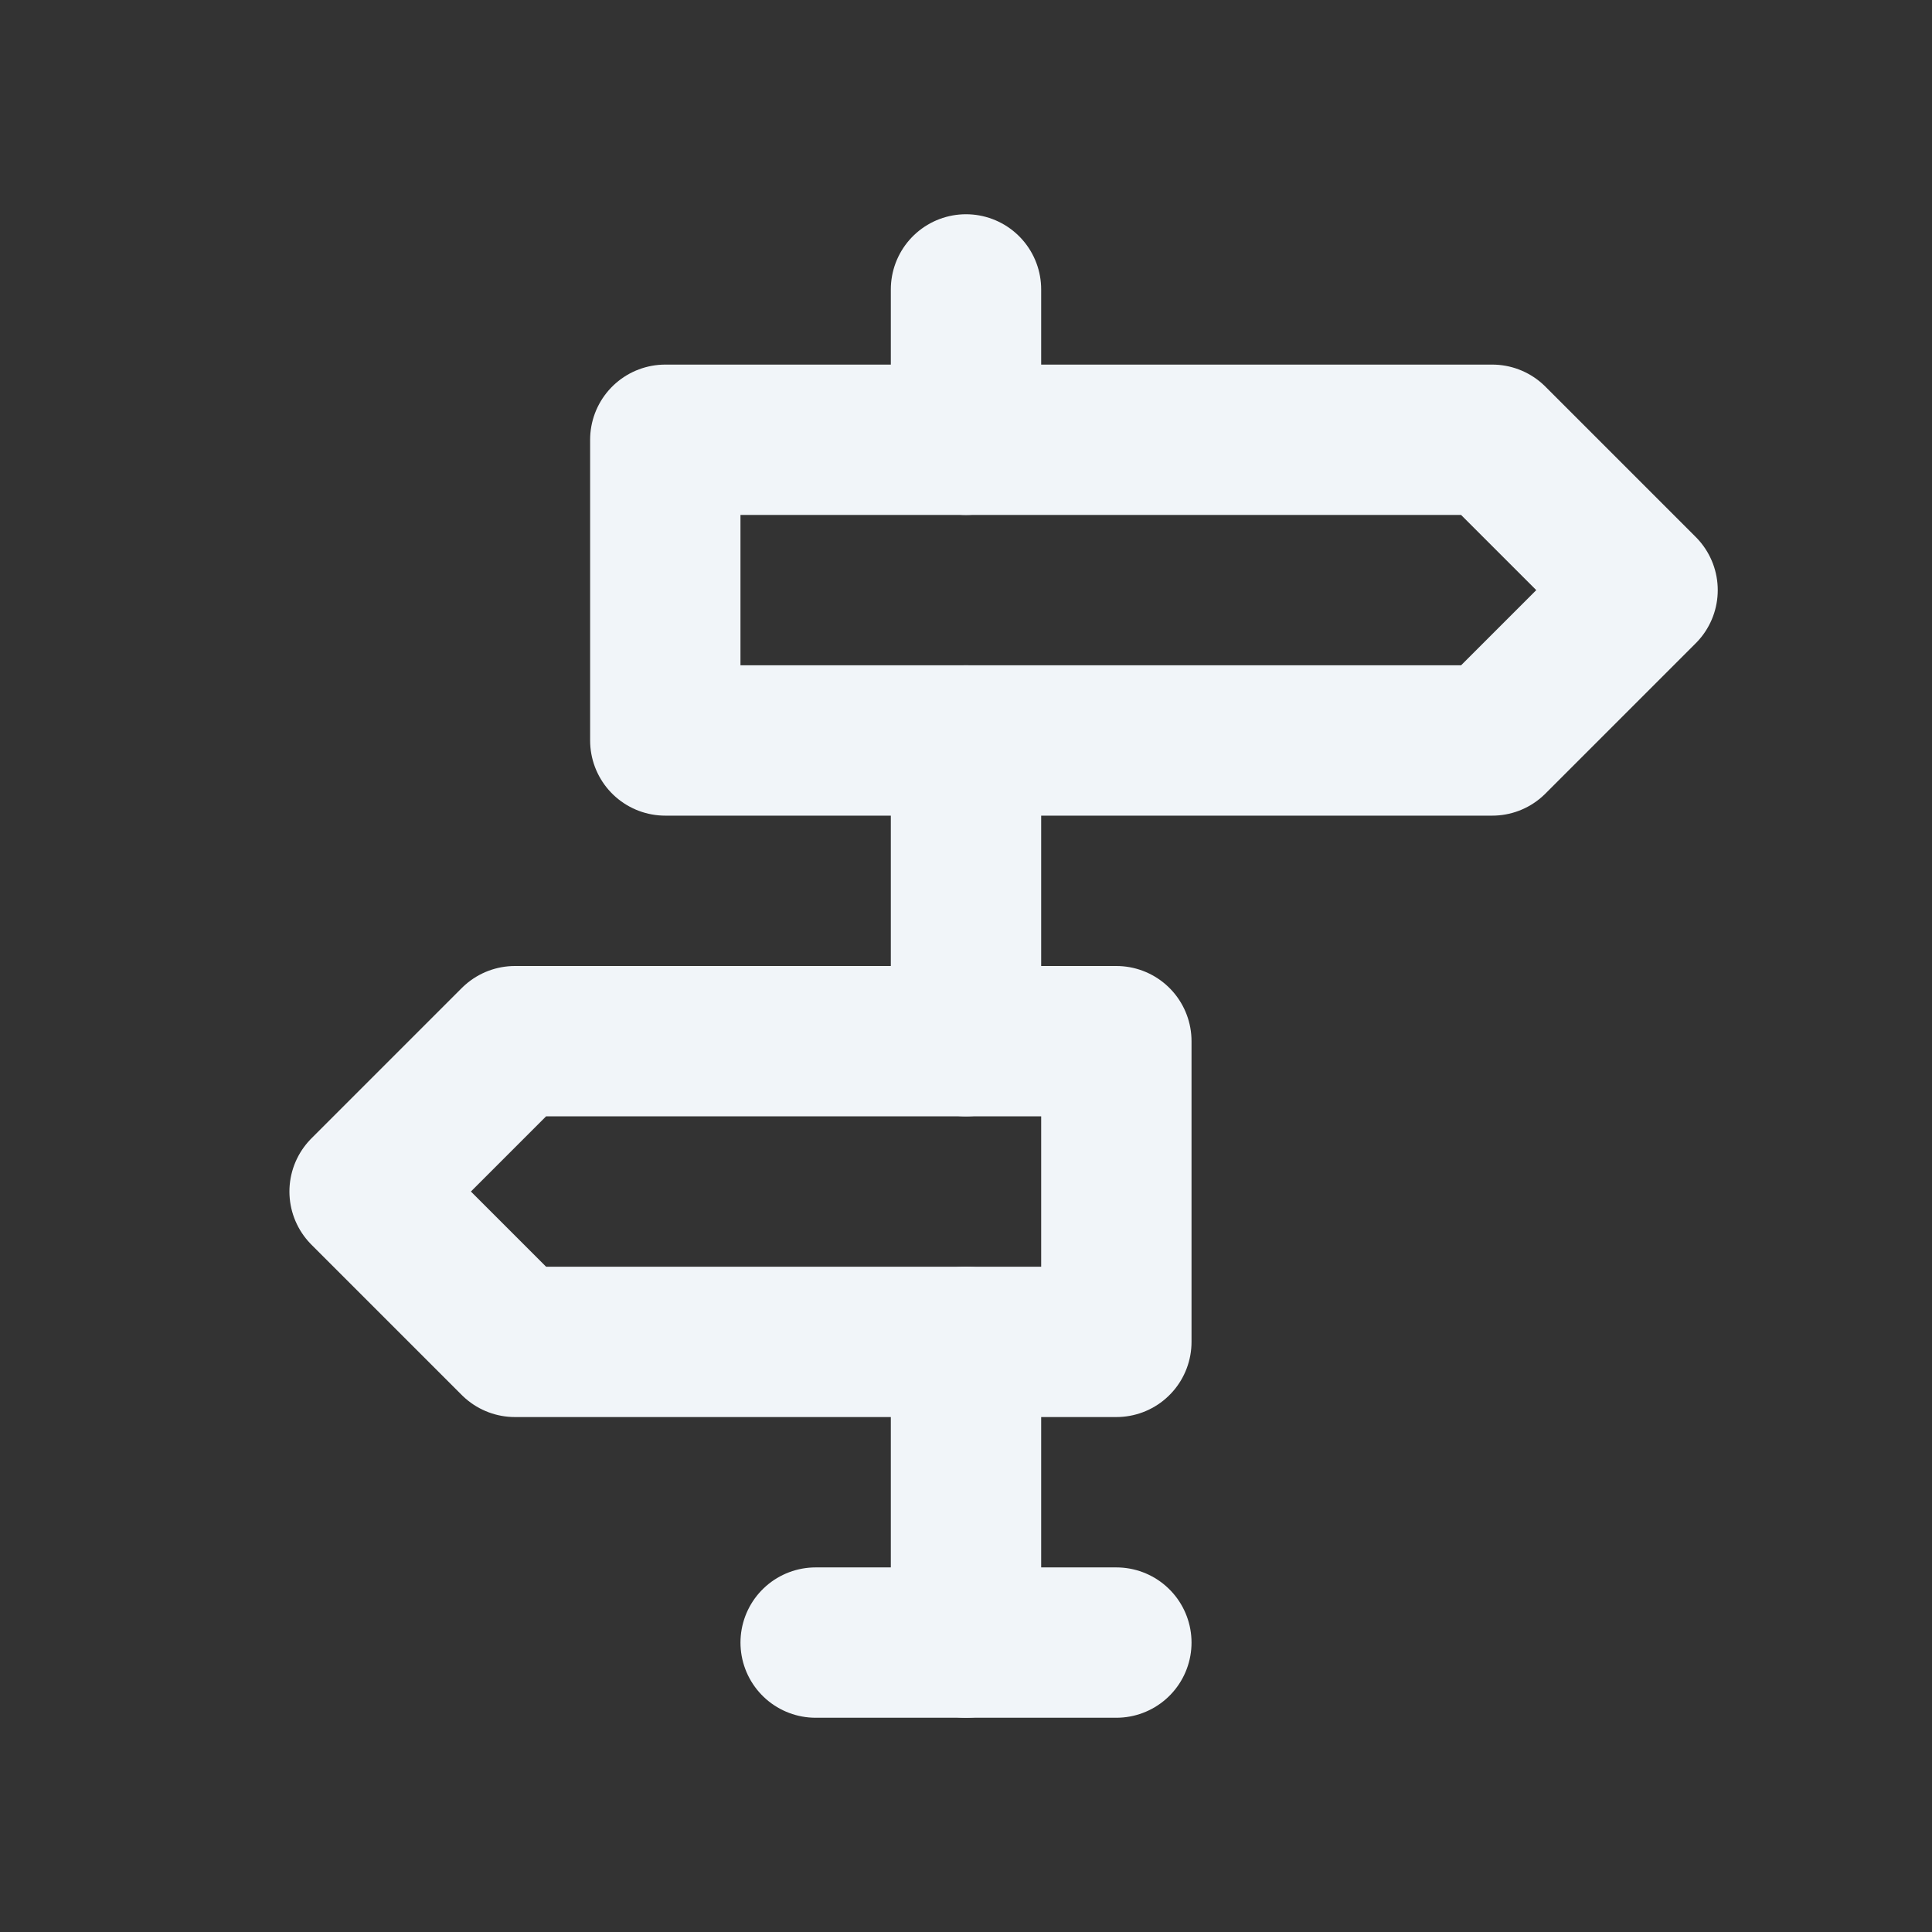 <?xml version="1.0" encoding="UTF-8" standalone="no"?><!DOCTYPE svg PUBLIC "-//W3C//DTD SVG 1.1//EN" "http://www.w3.org/Graphics/SVG/1.1/DTD/svg11.dtd"><svg width="100%" height="100%" viewBox="0 0 3840 3840" version="1.1" xmlns="http://www.w3.org/2000/svg" xmlns:xlink="http://www.w3.org/1999/xlink" xml:space="preserve" xmlns:serif="http://www.serif.com/" style="fill-rule:evenodd;clip-rule:evenodd;stroke-linecap:round;stroke-linejoin:round;"><rect x="0" y="0" width="3840" height="3840" fill="#333333" stroke="none"/><path d="M1920,3264.75l0,-597.667" style="fill:none;fill-rule:nonzero;stroke:#f1f5f9;stroke-width:298.83px;"/><path d="M1920,2069.42l0,-597.667" style="fill:none;fill-rule:nonzero;stroke:#f1f5f9;stroke-width:298.83px;"/><path d="M1920,874.083l0,-298.833" style="fill:none;fill-rule:nonzero;stroke:#f1f5f9;stroke-width:298.83px;"/><path d="M1621.17,3264.75l597.666,0" style="fill:none;fill-rule:nonzero;stroke:#f1f5f9;stroke-width:298.83px;"/><path d="M1322.33,874.083l0,597.667l1643.58,0l298.833,-298.833l-298.833,-298.834l-1643.58,0Z" style="fill:none;fill-rule:nonzero;stroke:#f1f5f9;stroke-width:298.83px;"/><path d="M2218.83,2069.42l0,597.666l-1195.33,0l-298.833,-298.833l298.833,-298.833l1195.33,-0Z" style="fill:none;fill-rule:nonzero;stroke:#f1f5f9;stroke-width:298.83px;"/></svg>